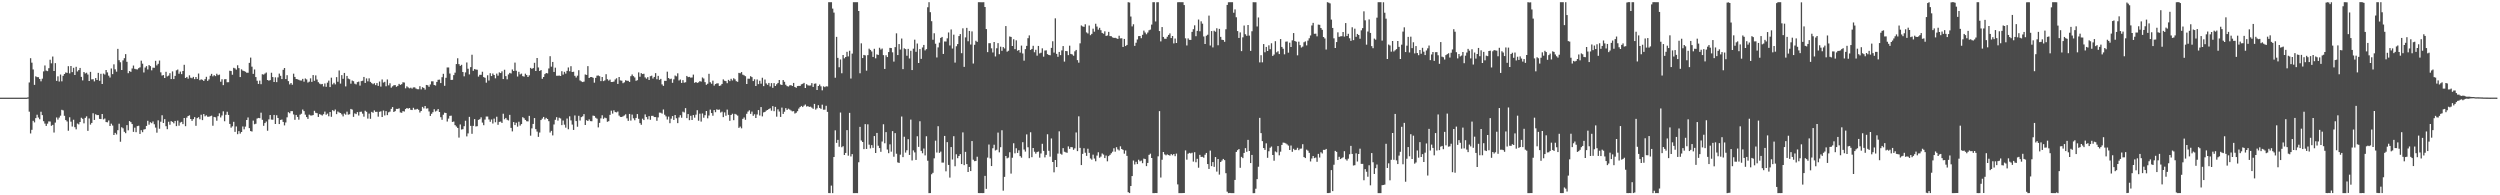 <?xml version="1.0" encoding="UTF-8"?>
<svg xmlns="http://www.w3.org/2000/svg" width="1920" height="150">
  <path d="M0 75.000h1v1.000H0zM1 75.000h1v1.000H1zM2 75.000h1v1.000H2zM3 75.000h1v1.000H3zM4 75.000h1v1.000H4zM5 75.000h1v1.000H5zM6 75.000h1v1.000H6zM7 75.000h1v1.000H7zM8 75.000h1v1.000H8zM9 75.000h1v1.000H9zM10 75.000h1v1.000H10zM11 75.000h1v1.000H11zM12 75.000h1v1.000H12zM13 75.000h1v1.000H13zM14 75.000h1v1.000H14zM15 75.000h1v1.000H15zM16 75.000h1v1.000H16zM17 75.000h1v1.000H17zM18 75.000h1v1.000H18zM19 75.000h1v1.000H19zM20 75.000h1v1.000H20zM21 74.771h1v1.000H21zM22 63.327h1v22.428H22zM23 44.698h1v57.795H23zM24 48.154h1v51.510H24zM25 53.329h1v39.427H25zM26 65.154h1v28.855H26zM27 58.610h1v32.092H27zM28 59.221h1v28.912H28zM29 59.285h1v30.988H29zM30 60.688h1v30.899H30zM31 62.476h1v23.332H31zM32 60.406h1v28.033H32zM33 54.842h1v38.219H33zM34 50.299h1v44.630H34zM35 54.199h1v42.540H35zM36 54.630h1v40.322H36zM37 52.354h1v40.903H37zM38 45.879h1v47.440H38zM39 48.640h1v47.960H39zM40 43.435h1v52.453H40zM41 54.540h1v47.241H41zM42 48.500h1v45.676H42zM43 62.091h1v28.120H43zM44 58.612h1v33.229H44zM45 62.604h1v27.738H45zM46 57.216h1v31.597H46zM47 62.471h1v21.865H47zM48 58.209h1v26.569H48zM49 56.852h1v32.076H49zM50 55.632h1v36.596H50zM51 55.952h1v37.324H51zM52 50.848h1v49.555H52zM53 56.383h1v33.669H53zM54 50.679h1v42.755H54zM55 55.376h1v41.814H55zM56 52.055h1v39.887H56zM57 57.605h1v40.070H57zM58 51.313h1v48.022H58zM59 54.881h1v39.970H59zM60 53.796h1v41.748H60zM61 52.176h1v41.531H61zM62 59.015h1v31.389H62zM63 61.741h1v29.503H63zM64 55.284h1v39.457H64zM65 56.422h1v34.103H65zM66 55.879h1v33.474H66zM67 57.232h1v43.282H67zM68 62.226h1v28.732H68zM69 55.204h1v40.480H69zM70 61.002h1v33.435H70zM71 60.828h1v26.173H71zM72 62.494h1v29.601H72zM73 59.930h1v27.848H73zM74 61.427h1v26.978H74zM75 55.957h1v32.437H75zM76 62.068h1v29.233H76zM77 56.703h1v34.724H77zM78 64.497h1v23.051H78zM79 56.509h1v35.184H79zM80 57.239h1v33.813H80zM81 53.739h1v40.002H81zM82 55.611h1v38.322H82zM83 58.134h1v34.371H83zM84 59.537h1v37.214H84zM85 52.583h1v42.398H85zM86 56.918h1v39.516H86zM87 49.397h1v54.277H87zM88 53.265h1v48.775H88zM89 55.051h1v48.212H89zM90 37.523h1v62.489H90zM91 46.255h1v48.761H91zM92 47.804h1v61.043H92zM93 53.773h1v43.984H93zM94 46.404h1v52.176H94zM95 44.696h1v56.548H95zM96 41.572h1v60.745H96zM97 47.443h1v48.685H97zM98 56.239h1v43.874H98zM99 54.579h1v38.393H99zM100 55.170h1v38.610H100zM101 52.588h1v42.684H101zM102 50.345h1v50.931H102zM103 52.821h1v45.218H103zM104 53.197h1v48.340H104zM105 53.339h1v43.524H105zM106 52.368h1v44.211H106zM107 51.720h1v51.125H107zM108 46.573h1v53.423H108zM109 48.912h1v52.597H109zM110 55.634h1v43.854H110zM111 51.869h1v47.308H111zM112 50.768h1v45.941H112zM113 53.371h1v39.393H113zM114 49.981h1v45.781H114zM115 50.803h1v43.103H115zM116 54.023h1v40.572H116zM117 51.979h1v41.299H117zM118 52.071h1v43.385H118zM119 46.680h1v51.308H119zM120 50.212h1v51.682H120zM121 49.013h1v43.394H121zM122 46.497h1v52.366H122zM123 55.570h1v37.903H123zM124 57.987h1v30.533H124zM125 57.664h1v36.784H125zM126 59.892h1v31.618H126zM127 55.151h1v41.769H127zM128 58.690h1v40.524H128zM129 58.044h1v35.458H129zM130 56.223h1v39.553H130zM131 60.715h1v32.298H131zM132 54.829h1v38.791H132zM133 60.704h1v33.996H133zM134 58.262h1v34.605H134zM135 53.998h1v42.854H135zM136 53.421h1v39.182H136zM137 56.648h1v39.878H137zM138 54.991h1v39.091H138zM139 56.953h1v36.651H139zM140 54.508h1v40.814H140zM141 49.780h1v40.849H141zM142 59.894h1v37.049H142zM143 59.072h1v31.284H143zM144 60.420h1v28.665H144zM145 57.870h1v30.700H145zM146 59.624h1v31.773H146zM147 60.104h1v32.746H147zM148 59.040h1v32.462H148zM149 60.782h1v29.160H149zM150 59.125h1v37.486H150zM151 60.619h1v30.103H151zM152 56.454h1v33.563H152zM153 61.569h1v30.027H153zM154 60.903h1v27.205H154zM155 61.279h1v30.993H155zM156 62.132h1v25.481H156zM157 60.791h1v28.576H157zM158 58.999h1v29.590H158zM159 62.121h1v27.555H159zM160 60.979h1v28.667H160zM161 58.157h1v31.071H161zM162 56.731h1v32.098H162zM163 58.614h1v37.962H163zM164 57.697h1v32.110H164zM165 58.466h1v31.666H165zM166 56.625h1v36.076H166zM167 57.777h1v31.480H167zM168 57.291h1v29.755H168zM169 62.778h1v27.450H169zM170 60.867h1v27.789H170zM171 65.364h1v20.158H171zM172 60.889h1v32.243H172zM173 60.775h1v27.397H173zM174 63.171h1v22.623H174zM175 63.126h1v25.138H175zM176 54.325h1v40.839H176zM177 54.584h1v43.481H177zM178 57.392h1v39.622H178zM179 52.048h1v41.496H179zM180 52.533h1v48.722H180zM181 53.503h1v43.648H181zM182 50.137h1v52.917H182zM183 52.322h1v48.386H183zM184 59.207h1v43.412H184zM185 53.270h1v48.116H185zM186 54.231h1v42.899H186zM187 54.563h1v44.765H187zM188 55.083h1v42.171H188zM189 55.863h1v36.292H189zM190 55.838h1v34.355H190zM191 48.287h1v50.098H191zM192 44.213h1v56.431H192zM193 51.224h1v49.773H193zM194 56.715h1v35.923H194zM195 53.348h1v42.071H195zM196 59.200h1v35.818H196zM197 62.029h1v29.027H197zM198 64.478h1v26.111H198zM199 61.880h1v28.873H199zM200 64.680h1v21.844H200zM201 57.014h1v35.003H201zM202 57.317h1v39.285H202zM203 56.447h1v38.045H203zM204 55.692h1v37.651H204zM205 61.432h1v38.951H205zM206 61.933h1v29.768H206zM207 61.558h1v26.788H207zM208 55.840h1v36.026H208zM209 59.173h1v32.764H209zM210 62.972h1v25.296H210zM211 59.383h1v35.841H211zM212 63.075h1v25.424H212zM213 59.420h1v31.206H213zM214 56.502h1v38.795H214zM215 58.209h1v33.875H215zM216 60.748h1v31.068H216zM217 53.593h1v40.063H217zM218 52.199h1v44.131H218zM219 60.704h1v33.341H219zM220 57.735h1v32.375H220zM221 62.306h1v23.866H221zM222 64.803h1v22.206H222zM223 63.741h1v21.632H223zM224 65.080h1v20.263H224zM225 56.580h1v31.322H225zM226 59.065h1v32.957H226zM227 60.647h1v27.601H227zM228 60.896h1v28.905H228zM229 61.276h1v30.604H229zM230 61.807h1v26.264H230zM231 61.853h1v25.500H231zM232 60.564h1v23.579H232zM233 62.732h1v22.627H233zM234 60.269h1v27.816H234zM235 60.999h1v28.892H235zM236 63.387h1v27.924H236zM237 62.741h1v25.303H237zM238 60.173h1v28.487H238zM239 62.851h1v25.887H239zM240 57.628h1v30.748H240zM241 62.036h1v23.055H241zM242 57.889h1v28.720H242zM243 61.098h1v25.848H243zM244 63.105h1v26.688H244zM245 64.222h1v23.449H245zM246 64.785h1v23.323H246zM247 64.455h1v24.298H247zM248 66.387h1v21.339H248zM249 64.091h1v21.634H249zM250 66.650h1v21.449H250zM251 63.496h1v23.772H251zM252 61.887h1v27.399H252zM253 66.845h1v19.155H253zM254 59.653h1v30.038H254zM255 64.815h1v19.787H255zM256 63.609h1v21.774H256zM257 64.828h1v19.288H257zM258 59.248h1v28.404H258zM259 62.755h1v22.879H259zM260 54.126h1v32.261H260zM261 64.185h1v22.611H261zM262 57.708h1v30.157H262zM263 60.516h1v28.873H263zM264 56.037h1v31.224H264zM265 66.344h1v21.696H265zM266 58.317h1v27.457H266zM267 60.390h1v27.676H267zM268 60.860h1v26.907H268zM269 64.268h1v19.377H269zM270 61.830h1v22.366H270zM271 62.377h1v27.379H271zM272 64.254h1v22.815H272zM273 64.817h1v22.861H273zM274 63.087h1v23.039H274zM275 62.670h1v26.086H275zM276 65.735h1v20.160H276zM277 62.322h1v23.440H277zM278 62.029h1v25.266H278zM279 59.079h1v30.535H279zM280 63.698h1v21.348H280zM281 60.217h1v25.671H281zM282 62.473h1v28.603H282zM283 60.180h1v27.058H283zM284 62.851h1v28.397H284zM285 63.821h1v22.112H285zM286 64.657h1v21.938H286zM287 63.879h1v20.929H287zM288 65.359h1v20.538H288zM289 63.771h1v22.085H289zM290 65.968h1v23.643H290zM291 62.595h1v23.250H291zM292 66.488h1v19.016H292zM293 61.047h1v28.784H293zM294 63.412h1v21.494H294zM295 62.837h1v25.818H295zM296 66.252h1v19.098H296zM297 61.024h1v27.374H297zM298 65.536h1v20.723H298zM299 63.954h1v21.769H299zM300 67.326h1v16.299H300zM301 66.289h1v15.932H301zM302 65.472h1v20.526H302zM303 65.314h1v20.036H303zM304 66.687h1v16.914H304zM305 65.923h1v17.734H305zM306 64.405h1v18.816H306zM307 65.163h1v21.208H307zM308 64.664h1v21.991H308zM309 63.201h1v22.172H309zM310 63.366h1v22.302H310zM311 67.857h1v15.907H311zM312 66.291h1v16.644H312zM313 67.120h1v16.340H313zM314 67.852h1v15.106H314zM315 67.312h1v17.008H315zM316 68.037h1v16.505H316zM317 67.110h1v15.704H317zM318 67.049h1v17.139H318zM319 67.969h1v16.086H319zM320 68.504h1v15.083H320zM321 68.539h1v15.811H321zM322 66.209h1v20.222H322zM323 68.651h1v16.605H323zM324 66.969h1v15.086H324zM325 67.520h1v15.729H325zM326 68.802h1v12.605H326zM327 65.231h1v18.182H327zM328 65.508h1v17.672H328zM329 66.666h1v18.938H329zM330 64.849h1v24.209H330zM331 62.476h1v24.928H331zM332 62.446h1v23.717H332zM333 65.282h1v18.656H333zM334 65.687h1v19.963H334zM335 62.936h1v22.080H335zM336 61.272h1v22.511H336zM337 61.127h1v24.889H337zM338 63.792h1v26.202H338zM339 59.274h1v32.739H339zM340 56.664h1v31.441H340zM341 65.893h1v20.641H341zM342 59.775h1v27.013H342zM343 51.817h1v41.512H343zM344 51.817h1v39.244H344zM345 56.470h1v32.524H345zM346 61.370h1v27.443H346zM347 61.274h1v32.368H347zM348 57.694h1v35.641H348zM349 55.829h1v40.253H349zM350 49.228h1v47.960H350zM351 44.746h1v53.499H351zM352 49.278h1v56.380H352zM353 50.603h1v44.998H353zM354 49.789h1v49.683H354zM355 55.318h1v43.916H355zM356 58.624h1v38.310H356zM357 55.591h1v37.115H357zM358 47.962h1v56.790H358zM359 52.778h1v49.658H359zM360 57.120h1v32.636H360zM361 51.553h1v45.117H361zM362 42.046h1v60.729H362zM363 54.394h1v42.261H363zM364 53.020h1v38.496H364zM365 53.419h1v43.698H365zM366 53.549h1v43.366H366zM367 58.825h1v33.257H367zM368 57.431h1v34.117H368zM369 57.442h1v32.645H369zM370 55.080h1v39.068H370zM371 59.207h1v36.971H371zM372 59.740h1v32.126H372zM373 63.483h1v26.008H373zM374 57.790h1v31.721H374zM375 61.862h1v29.897H375zM376 56.236h1v37.315H376zM377 58.406h1v33.364H377zM378 56.472h1v38.402H378zM379 57.607h1v33.456H379zM380 60.166h1v33.758H380zM381 56.548h1v33.089H381zM382 58.092h1v37.775H382zM383 55.627h1v37.955H383zM384 56.129h1v37.264H384zM385 54.758h1v39.651H385zM386 60.706h1v26.635H386zM387 53.570h1v38.020H387zM388 58.445h1v32.149H388zM389 60.938h1v31.025H389zM390 57.166h1v35.369H390zM391 55.943h1v32.298H391zM392 56.440h1v41.753H392zM393 53.336h1v47.580H393zM394 54.515h1v39.235H394zM395 48.072h1v47.978H395zM396 54.337h1v39.928H396zM397 58.786h1v38.470H397zM398 55.165h1v38.340H398zM399 57.145h1v39.326H399zM400 56.532h1v38.752H400zM401 58.472h1v31.512H401zM402 58.843h1v31.975H402zM403 56.589h1v35.529H403zM404 57.635h1v35.493H404zM405 59.113h1v34.126H405zM406 57.852h1v31.146H406zM407 52.110h1v52.084H407zM408 52.885h1v45.708H408zM409 52.251h1v42.943H409zM410 48.235h1v42.419H410zM411 54.506h1v44.659H411zM412 44.563h1v56.490H412zM413 51.812h1v53.288H413zM414 54.545h1v47.257H414zM415 53.794h1v38.406H415zM416 60.523h1v30.567H416zM417 59.111h1v30.691H417zM418 56.937h1v34.818H418zM419 56.058h1v34.454H419zM420 56.394h1v35.007H420zM421 52.572h1v40.494H421zM422 43.142h1v58.662H422zM423 51.221h1v49.278H423zM424 47.573h1v56.406H424zM425 55.252h1v40.334H425zM426 51.993h1v40.034H426zM427 58.173h1v31.812H427zM428 58.184h1v34.433H428zM429 57.996h1v32.437H429zM430 58.353h1v32.618H430zM431 54.668h1v41.432H431zM432 57.310h1v35.268H432zM433 55.128h1v40.599H433zM434 56.502h1v41.549H434zM435 54.446h1v36.562H435zM436 51.807h1v47.482H436zM437 54.744h1v34.586H437zM438 50.830h1v41.627H438zM439 55.289h1v40.393H439zM440 55.080h1v44.696H440zM441 58.205h1v30.453H441zM442 59.532h1v33.428H442zM443 58.111h1v39.228H443zM444 53.934h1v35.021H444zM445 61.780h1v30.769H445zM446 62.519h1v27.464H446zM447 63.039h1v26.317H447zM448 62.693h1v24.950H448zM449 57.166h1v38.818H449zM450 57.557h1v34.753H450zM451 50.800h1v42.128H451zM452 59.885h1v31.808H452zM453 59.173h1v33.847H453zM454 59.134h1v33.989H454zM455 59.743h1v29.054H455zM456 63.487h1v25.534H456zM457 59.825h1v30.613H457zM458 58.097h1v33.041H458zM459 57.960h1v39.885H459zM460 58.525h1v35.861H460zM461 62.313h1v28.640H461zM462 59.116h1v29.409H462zM463 62.315h1v28.922H463zM464 61.734h1v28.601H464zM465 56.992h1v33.783H465zM466 60.814h1v32.739H466zM467 61.903h1v31.203H467zM468 61.141h1v27.088H468zM469 62.965h1v22.034H469zM470 62.904h1v24.328H470zM471 62.592h1v22.135H471zM472 61.052h1v25.021H472zM473 60.104h1v26.241H473zM474 64.460h1v21.178H474zM475 59.136h1v29.670H475zM476 61.727h1v28.070H476zM477 61.949h1v27.928H477zM478 63.922h1v25.420H478zM479 63.245h1v25.456H479zM480 61.665h1v26.145H480zM481 61.988h1v28.912H481zM482 62.036h1v30.812H482zM483 62.913h1v24.586H483zM484 58.521h1v34.090H484zM485 57.175h1v30.842H485zM486 58.454h1v32.439H486zM487 59.518h1v32.861H487zM488 62.032h1v28.562H488zM489 61.574h1v26.012H489zM490 55.618h1v35.625H490zM491 58.923h1v35.664H491zM492 56.179h1v39.686H492zM493 56.877h1v34.257H493zM494 56.637h1v35.582H494zM495 59.425h1v28.459H495zM496 60.427h1v29.482H496zM497 59.219h1v32.437H497zM498 61.446h1v27.738H498zM499 58.502h1v33.511H499zM500 58.097h1v30.888H500zM501 60.313h1v28.645H501zM502 59.072h1v30.853H502zM503 56.181h1v33.730H503zM504 60.892h1v31.897H504zM505 58.244h1v31.908H505zM506 61.331h1v25.136H506zM507 60.555h1v26.017H507zM508 64.822h1v22.449H508zM509 65.929h1v18.141H509zM510 62.041h1v26.063H510zM511 62.121h1v27.283H511zM512 55.053h1v36.736H512zM513 59.919h1v29.636H513zM514 60.818h1v33.804H514zM515 60.416h1v30.741H515zM516 63.567h1v25.575H516zM517 60.915h1v31.213H517zM518 58.003h1v30.309H518zM519 58.628h1v32.217H519zM520 56.316h1v38.258H520zM521 61.803h1v28.393H521zM522 61.063h1v27.406H522zM523 63.707h1v26.708H523zM524 61.542h1v24.197H524zM525 63.501h1v22.895H525zM526 63.167h1v19.858H526zM527 58.317h1v32.421H527zM528 59.248h1v28.333H528zM529 59.031h1v33.302H529zM530 59.651h1v29.297H530zM531 59.468h1v32.710H531zM532 57.310h1v31.050H532zM533 63.570h1v26.797H533zM534 62.959h1v25.113H534zM535 63.686h1v20.954H535zM536 63.219h1v29.530H536zM537 62.295h1v24.996H537zM538 62.666h1v30.700H538zM539 59.493h1v27.637H539zM540 60.313h1v30.130H540zM541 63.094h1v25.385H541zM542 65.103h1v20.151H542zM543 64.314h1v26.557H543zM544 56.676h1v32.055H544zM545 63.178h1v20.977H545zM546 64.332h1v22.504H546zM547 61.970h1v26.923H547zM548 65.737h1v18.777H548zM549 64.584h1v21.604H549zM550 64.066h1v19.894H550zM551 64.021h1v20.343H551zM552 66.000h1v18.111H552zM553 65.636h1v20.801H553zM554 64.465h1v21.281H554zM555 60.970h1v28.976H555zM556 62.009h1v24.316H556zM557 62.304h1v26.589H557zM558 63.906h1v20.284H558zM559 61.352h1v26.878H559zM560 62.327h1v30.437H560zM561 60.532h1v27.789H561zM562 61.789h1v25.584H562zM563 60.093h1v32.243H563zM564 60.919h1v26.527H564zM565 62.382h1v25.635H565zM566 62.814h1v25.980H566zM567 55.964h1v42.245H567zM568 56.257h1v40.990H568zM569 55.337h1v43.238H569zM570 57.353h1v33.916H570zM571 57.848h1v32.362H571zM572 58.504h1v33.495H572zM573 64.499h1v22.895H573zM574 60.423h1v25.296H574zM575 60.484h1v24.271H575zM576 58.543h1v28.901H576zM577 59.260h1v26.459H577zM578 62.240h1v26.699H578zM579 60.853h1v26.910H579zM580 66.026h1v24.575H580zM581 61.040h1v26.880H581zM582 64.595h1v19.936H582zM583 61.993h1v26.759H583zM584 64.240h1v17.986H584zM585 59.713h1v29.691H585zM586 66.129h1v20.190H586zM587 61.077h1v24.882H587zM588 64.069h1v20.883H588zM589 65.119h1v19.352H589zM590 63.680h1v20.045H590zM591 66.341h1v16.791H591zM592 63.831h1v21.158H592zM593 67.419h1v14.081H593zM594 63.849h1v21.533H594zM595 66.058h1v16.024H595zM596 64.732h1v24.884H596zM597 63.693h1v20.293H597zM598 61.439h1v24.225H598zM599 64.856h1v24.948H599zM600 65.266h1v17.361H600zM601 61.505h1v25.971H601zM602 62.807h1v23.003H602zM603 65.071h1v17.988H603zM604 66.174h1v18.240H604zM605 66.479h1v17.001H605zM606 65.584h1v18.549H606zM607 65.398h1v19.427H607zM608 66.023h1v19.530H608zM609 63.716h1v21.638H609zM610 66.806h1v20.380H610zM611 67.454h1v19.137H611zM612 66.076h1v19.315H612zM613 65.939h1v17.484H613zM614 66.007h1v16.223H614zM615 64.746h1v16.628H615zM616 64.348h1v17.873H616zM617 63.643h1v17.525H617zM618 67.580h1v12.719H618zM619 64.659h1v17.155H619zM620 65.517h1v15.981H620zM621 65.751h1v16.397H621zM622 65.634h1v16.308H622zM623 63.842h1v18.860H623zM624 66.758h1v16.793H624zM625 64.316h1v15.479H625zM626 64.082h1v20.075H626zM627 69.129h1v14.067H627zM628 66.055h1v14.754H628zM629 64.945h1v17.951H629zM630 66.293h1v17.315H630zM631 69.353h1v11.030H631zM632 66.300h1v17.972H632zM633 66.943h1v17.274H633zM634 66.252h1v15.003H634zM635 66.419h1v19.487H635zM636 1.675h1v146.619H636zM637 1.687h1v146.629H637zM638 1.703h1v140.836H638zM639 6.606h1v141.703H639zM640 9.700h1v110.866H640zM641 59.702h1v40.402H641zM642 28.301h1v81.434H642zM643 44.435h1v62.961H643zM644 51.656h1v61.013H644zM645 45.692h1v40.707H645zM646 56.277h1v56.829H646zM647 42.222h1v70.079H647zM648 44.774h1v74.263H648zM649 43.783h1v73.679H649zM650 39.784h1v60.157H650zM651 43.304h1v76.254H651zM652 38.951h1v47.726H652zM653 60.324h1v59.821H653zM654 41.155h1v77.206H654zM655 1.673h1v146.649H655zM656 1.675h1v146.651H656zM657 1.710h1v146.581H657zM658 1.712h1v146.608H658zM659 8.443h1v116.187H659zM660 56.250h1v41.206H660zM661 33.259h1v74.689H661zM662 44.584h1v64.467H662zM663 42.204h1v72.340H663zM664 42.547h1v52.794H664zM665 54.275h1v60.109H665zM666 42.350h1v53.142H666zM667 37.354h1v73.732H667zM668 38.374h1v75.579H668zM669 39.512h1v71.933H669zM670 43.739h1v69.820H670zM671 37.477h1v67.037H671zM672 44.774h1v72.739H672zM673 41.792h1v60.294H673zM674 42.199h1v69.704H674zM675 36.635h1v77.060H675zM676 38.049h1v78.555H676zM677 37.292h1v71.379H677zM678 42.359h1v53.062H678zM679 52.947h1v57.063H679zM680 42.467h1v58.994H680zM681 43.838h1v70.997H681zM682 40.009h1v77.630H682zM683 36.740h1v74.096H683zM684 36.939h1v79.550H684zM685 40.169h1v60.535H685zM686 47.303h1v73.064H686zM687 36.198h1v66.071H687zM688 25.587h1v92.480H688zM689 42.288h1v82.411H689zM690 33.849h1v91.287H690zM691 38.020h1v80.754H691zM692 29.569h1v59.942H692zM693 53.085h1v67.589H693zM694 37.097h1v67.914H694zM695 37.713h1v79.470H695zM696 42.787h1v72.638H696zM697 37.530h1v69.356H697zM698 44.897h1v74.087H698zM699 39.004h1v52.863H699zM700 53.794h1v69.429H700zM701 37.370h1v78.133H701zM702 30.453h1v86.602H702zM703 39.803h1v83.013H703zM704 33.424h1v71.233H704zM705 48.376h1v64.442H705zM706 37.701h1v55.424H706zM707 45.209h1v70.647H707zM708 36.454h1v81.260H708zM709 34.488h1v79.605H709zM710 38.708h1v80.637H710zM711 37.736h1v66.891H711zM712 5.560h1v117.899H712zM713 1.705h1v146.633H713zM714 9.373h1v138.904H714zM715 16.299h1v117.554H715zM716 30.494h1v102.228H716zM717 25.552h1v96.055H717zM718 33.602h1v74.423H718zM719 44.138h1v73.032H719zM720 36.404h1v60.542H720zM721 32.774h1v84.627H721zM722 29.148h1v87.277H722zM723 28.368h1v96.497H723zM724 41.398h1v83.503H724zM725 31.863h1v72.546H725zM726 31.908h1v99.653H726zM727 29.423h1v79.720H727zM728 24.957h1v101.708H728zM729 34.937h1v101.450H729zM730 22.648h1v90.287H730zM731 37.289h1v85.238H731zM732 26.633h1v77.987H732zM733 48.061h1v79.628H733zM734 35.536h1v82.944H734zM735 33.852h1v87.653H735zM736 27.697h1v92.134H736zM737 26.168h1v92.210H737zM738 40.876h1v85.135H738zM739 21.739h1v79.944H739zM740 51.361h1v75.476H740zM741 28.736h1v87.879H741zM742 21.382h1v104.647H742zM743 31.712h1v100.372H743zM744 23.756h1v104.434H744zM745 34.218h1v97.163H745zM746 24.122h1v84.222H746zM747 48.811h1v73.846H747zM748 34.431h1v89.381H748zM749 31.281h1v92.322H749zM750 32.151h1v88.225H750zM751 1.671h1v146.606H751zM752 1.673h1v146.658H752zM753 1.740h1v146.542H753zM754 1.723h1v146.583H754zM755 1.714h1v146.576H755zM756 5.392h1v129.664H756zM757 22.316h1v122.726H757zM758 40.063h1v80.999H758zM759 33.192h1v77.790H759zM760 33.170h1v88.474H760zM761 37.127h1v90.408H761zM762 40.283h1v73.576H762zM763 32.247h1v78.928H763zM764 43.389h1v72.162H764zM765 37.079h1v77.927H765zM766 33.124h1v68.699H766zM767 41.620h1v75.389H767zM768 35.857h1v77.179H768zM769 38.990h1v61.059H769zM770 36.140h1v110.310H770zM771 37.207h1v98.611H771zM772 20.016h1v99.811H772zM773 39.668h1v81.933H773zM774 38.976h1v82.061H774zM775 28.029h1v88.914H775zM776 28.386h1v104.919H776zM777 35.328h1v85.794H777zM778 30.176h1v79.871H778zM779 37.743h1v80.017H779zM780 30.995h1v82.885H780zM781 38.969h1v78.463H781zM782 38.388h1v77.076H782zM783 40.405h1v79.493H783zM784 35.001h1v86.073H784zM785 41.041h1v68.147H785zM786 46.582h1v68.271H786zM787 37.740h1v78.671H787zM788 35.241h1v67.953H788zM789 29.347h1v83.741H789zM790 27.189h1v94.283H790zM791 38.345h1v63.213H791zM792 37.587h1v83.148H792zM793 35.175h1v78.493H793zM794 40.146h1v76.408H794zM795 38.255h1v79.784H795zM796 42.755h1v74.027H796zM797 35.257h1v81.113H797zM798 40.993h1v80.081H798zM799 40.512h1v77.337H799zM800 37.143h1v73.297H800zM801 43.536h1v72.347H801zM802 38.821h1v82.045H802zM803 38.644h1v80.296H803zM804 41.597h1v61.503H804zM805 42.224h1v73.608H805zM806 42.462h1v77.834H806zM807 36.779h1v69.573H807zM808 31.700h1v92.722H808zM809 40.400h1v91.946H809zM810 14.083h1v108.813H810zM811 41.386h1v86.909H811zM812 43.634h1v74.352H812zM813 39.864h1v60.988H813zM814 42.341h1v75.744H814zM815 38.690h1v80.104H815zM816 35.403h1v78.369H816zM817 47.319h1v69.230H817zM818 39.180h1v77.831H818zM819 39.326h1v78.014H819zM820 42.352h1v70.081H820zM821 35.078h1v79.271H821zM822 41.396h1v71.532H822zM823 41.853h1v71.251H823zM824 42.828h1v72.194H824zM825 39.413h1v74.531H825zM826 38.331h1v63.382H826zM827 46.177h1v69.878H827zM828 48.134h1v41.219H828zM829 33.286h1v80.267H829zM830 19.547h1v107.238H830zM831 20.272h1v97.909H831zM832 20.641h1v93.228H832zM833 18.652h1v98.643H833zM834 24.889h1v94.801H834zM835 25.678h1v88.531H835zM836 19.613h1v97.769H836zM837 27.008h1v94.693H837zM838 25.985h1v96.625H838zM839 22.014h1v96.755H839zM840 24.339h1v97.426H840zM841 18.230h1v105.631H841zM842 20.400h1v99.090H842zM843 22.760h1v94.196H843zM844 21.368h1v99.776H844zM845 23.170h1v97.121H845zM846 25.269h1v92.587H846zM847 25.932h1v92.814H847zM848 24.081h1v97.293H848zM849 27.583h1v91.871H849zM850 27.230h1v96.696H850zM851 24.467h1v95.432H851zM852 27.720h1v91.230H852zM853 27.855h1v89.877H853zM854 28.699h1v87.772H854zM855 29.118h1v84.766H855zM856 29.038h1v87.419H856zM857 29.455h1v83.615H857zM858 29.881h1v84.883H858zM859 27.445h1v88.122H859zM860 29.498h1v82.869H860zM861 29.382h1v85.025H861zM862 36.047h1v79.049H862zM863 29.926h1v88.115H863zM864 35.378h1v80.196H864zM865 34.495h1v85.224H865zM866 1.701h1v145.928H866zM867 1.920h1v146.352H867zM868 12.721h1v130.147H868zM869 20.256h1v114.967H869zM870 18.640h1v104.626H870zM871 35.236h1v91.097H871zM872 32.803h1v91.479H872zM873 30.297h1v95.721H873zM874 27.775h1v94.910H874zM875 27.667h1v96.247H875zM876 29.317h1v94.027H876zM877 26.727h1v98.621H877zM878 23.479h1v98.325H878zM879 24.962h1v97.179H879zM880 26.301h1v101.278H880zM881 24.992h1v100.120H881zM882 23.241h1v95.686H882zM883 22.726h1v95.295H883zM884 18.885h1v102.454H884zM885 1.687h1v146.645H885zM886 1.685h1v146.635H886zM887 16.505h1v131.735H887zM888 1.726h1v146.544H888zM889 1.703h1v118.343H889zM890 23.845h1v61.498H890zM891 31.794h1v104.565H891zM892 20.808h1v101.891H892zM893 28.358h1v88.376H893zM894 29.739h1v88.843H894zM895 29.803h1v89.486H895zM896 28.198h1v90.379H896zM897 26.814h1v92.287H897zM898 25.655h1v93.906H898zM899 29.237h1v89.083H899zM900 27.631h1v91.628H900zM901 33.344h1v84.949H901zM902 29.567h1v90.401H902zM903 33.016h1v84.927H903zM904 1.737h1v139.897H904zM905 1.653h1v146.681H905zM906 1.691h1v146.631H906zM907 1.703h1v146.606H907zM908 1.701h1v146.592H908zM909 3.889h1v144.353H909zM910 29.457h1v86.055H910zM911 34.914h1v87.726H911zM912 29.485h1v88.589H912zM913 30.643h1v86.760H913zM914 30.693h1v87.103H914zM915 24.479h1v92.823H915zM916 22.417h1v101.688H916zM917 19.480h1v97.435H917zM918 27.791h1v96.840H918zM919 23.685h1v98.261H919zM920 15.022h1v113.773H920zM921 23.987h1v94.975H921zM922 16.381h1v104.132H922zM923 18.173h1v102.246H923zM924 28.011h1v93.123H924zM925 33.769h1v85.059H925zM926 27.452h1v89.980H926zM927 26.656h1v99.326H927zM928 11.989h1v117.728H928zM929 34.969h1v80.679H929zM930 23.872h1v103.738H930zM931 36.420h1v88.065H931zM932 23.591h1v104.560H932zM933 24.362h1v96.243H933zM934 21.709h1v110.083H934zM935 34.747h1v87.435H935zM936 22.174h1v111.923H936zM937 28.292h1v96.107H937zM938 30.519h1v92.770H938zM939 30.730h1v91.317H939zM940 32.128h1v90.848H940zM941 22.483h1v110.557H941zM942 3.777h1v143.433H942zM943 1.730h1v146.601H943zM944 1.698h1v146.491H944zM945 1.701h1v146.606H945zM946 1.691h1v146.624H946zM947 9.782h1v138.538H947zM948 7.198h1v130.978H948zM949 13.266h1v103.425H949zM950 23.875h1v91.479H950zM951 29.153h1v85.350H951zM952 24.907h1v103.942H952zM953 39.288h1v81.171H953zM954 28.690h1v92.757H954zM955 19.606h1v97.840H955zM956 26.315h1v87.437H956zM957 27.500h1v89.101H957zM958 19.192h1v88.202H958zM959 27.322h1v88.651H959zM960 39.091h1v86.140H960zM961 23.996h1v95.009H961zM962 1.678h1v146.695H962zM963 1.733h1v146.578H963zM964 1.717h1v143.246H964zM965 20.329h1v117.256H965zM966 13.394h1v114.633H966zM967 47.923h1v42.577H967zM968 42.405h1v59.839H968zM969 47.889h1v60.503H969zM970 33.865h1v79.825H970zM971 40.137h1v74.945H971zM972 36.063h1v74.014H972zM973 39.166h1v82.029H973zM974 34.820h1v81.377H974zM975 37.809h1v75.661H975zM976 33.252h1v79.296H976zM977 42.968h1v76.096H977zM978 41.856h1v81.599H978zM979 31.641h1v84.659H979zM980 40.182h1v76.813H980zM981 39.363h1v72.816H981zM982 41.503h1v77.790H982zM983 30.020h1v86.481H983zM984 36.040h1v75.263H984zM985 37.450h1v72.057H985zM986 41.746h1v67.905H986zM987 32.016h1v78.127H987zM988 31.849h1v79.035H988zM989 40.469h1v71.340H989zM990 32.769h1v82.455H990zM991 36.106h1v75.671H991zM992 30.952h1v85.622H992zM993 25.404h1v88.875H993zM994 31.480h1v83.819H994zM995 32.032h1v82.956H995zM996 42.490h1v71.029H996zM997 32.005h1v83.361H997zM998 34.680h1v79.530H998zM999 36.532h1v77.536H999zM1000 35.786h1v74.947H1000zM1001 32.483h1v88.131H1001zM1002 31.783h1v89.637H1002zM1003 34.845h1v80.083H1003zM1004 31.192h1v84.499H1004zM1005 29.398h1v88.028H1005zM1006 27.248h1v96.741H1006zM1007 19.540h1v102.212H1007zM1008 17.567h1v102.219H1008zM1009 25.946h1v95.503H1009zM1010 25.882h1v95.112H1010zM1011 27.882h1v96.362H1011zM1012 18.917h1v99.271H1012zM1013 19.034h1v101.935H1013zM1014 21.517h1v95.441H1014zM1015 22.884h1v94.988H1015zM1016 28.432h1v86.641H1016zM1017 29.544h1v85.604H1017zM1018 38.029h1v76.328H1018zM1019 1.705h1v146.585H1019zM1020 2.048h1v146.242H1020zM1021 2.591h1v145.482H1021zM1022 15.031h1v115.606H1022zM1023 21.460h1v125.338H1023zM1024 29.430h1v97.080H1024zM1025 36.843h1v79.035H1025zM1026 32.327h1v84.302H1026zM1027 24.815h1v98.087H1027zM1028 28.306h1v92.100H1028zM1029 27.878h1v94.283H1029zM1030 27.811h1v93.704H1030zM1031 24.557h1v96.284H1031zM1032 28.116h1v88.030H1032zM1033 17.709h1v104.608H1033zM1034 27.660h1v95.679H1034zM1035 25.944h1v95.908H1035zM1036 29.400h1v89.069H1036zM1037 31.364h1v80.656H1037zM1038 20.943h1v97.291H1038zM1039 30.837h1v96.304H1039zM1040 22.021h1v104.876H1040zM1041 28.258h1v89.488H1041zM1042 26.047h1v97.996H1042zM1043 26.859h1v91.409H1043zM1044 29.739h1v84.441H1044zM1045 23.305h1v102.562H1045zM1046 21.600h1v104.253H1046zM1047 8.707h1v129.723H1047zM1048 15.633h1v114.278H1048zM1049 34.323h1v97.561H1049zM1050 24.227h1v111.516H1050zM1051 14.891h1v112.029H1051zM1052 25.282h1v117.062H1052zM1053 35.431h1v82.123H1053zM1054 36.996h1v87.618H1054zM1055 29.636h1v103.970H1055zM1056 30.460h1v98.694H1056zM1057 13.593h1v112.749H1057zM1058 1.678h1v146.651H1058zM1059 1.682h1v146.651H1059zM1060 1.671h1v146.645H1060zM1061 31.185h1v111.060H1061zM1062 1.719h1v140.357H1062zM1063 9.789h1v132.003H1063zM1064 14.346h1v96.105H1064zM1065 45.287h1v83.711H1065zM1066 34.186h1v91.241H1066zM1067 34.914h1v103.594H1067zM1068 39.663h1v83.050H1068zM1069 31.474h1v70.686H1069zM1070 39.505h1v83.226H1070zM1071 38.605h1v48.891H1071zM1072 37.724h1v85.439H1072zM1073 31.510h1v94.485H1073zM1074 35.999h1v83.492H1074zM1075 45.293h1v71.301H1075zM1076 34.314h1v63.078H1076zM1077 24.277h1v101.887H1077zM1078 20.979h1v73.405H1078zM1079 39.997h1v99.554H1079zM1080 35.074h1v86.858H1080zM1081 28.304h1v84.657H1081zM1082 40.290h1v79.736H1082zM1083 28.178h1v74.886H1083zM1084 36.955h1v85.146H1084zM1085 32.444h1v71.752H1085zM1086 40.997h1v84.707H1086zM1087 35.374h1v89.381H1087zM1088 40.766h1v74.769H1088zM1089 42.384h1v78.715H1089zM1090 38.420h1v70.761H1090zM1091 41.265h1v79.312H1091zM1092 36.708h1v81.670H1092zM1093 39.681h1v84.721H1093zM1094 42.272h1v74.982H1094zM1095 38.754h1v71.445H1095zM1096 37.113h1v97.721H1096zM1097 34.991h1v63.961H1097zM1098 46.163h1v69.470H1098zM1099 41.837h1v69.218H1099zM1100 39.942h1v73.661H1100zM1101 46.731h1v72.553H1101zM1102 40.096h1v62.098H1102zM1103 40.045h1v75.579H1103zM1104 42.462h1v45.472H1104zM1105 49.013h1v66.277H1105zM1106 32.316h1v80.319H1106zM1107 43.545h1v68.541H1107zM1108 43.966h1v70.612H1108zM1109 45.701h1v55.595H1109zM1110 42.348h1v69.244H1110zM1111 41.576h1v45.692H1111zM1112 40.924h1v71.702H1112zM1113 44.206h1v68.159H1113zM1114 40.494h1v69.901H1114zM1115 37.997h1v94.272H1115zM1116 22.410h1v76.685H1116zM1117 24.390h1v108.291H1117zM1118 40.082h1v57.138H1118zM1119 44.852h1v66.422H1119zM1120 41.460h1v66.165H1120zM1121 43.316h1v66.362H1121zM1122 42.648h1v71.516H1122zM1123 39.915h1v58.104H1123zM1124 48.521h1v65.453H1124zM1125 42.737h1v64.925H1125zM1126 40.366h1v74.515H1126zM1127 37.530h1v79.305H1127zM1128 38.933h1v72.125H1128zM1129 44.829h1v67.607H1129zM1130 37.848h1v55.520H1130zM1131 49.569h1v63.922H1131zM1132 40.338h1v64.602H1132zM1133 45.003h1v72.475H1133zM1134 41.464h1v86.803H1134zM1135 36.823h1v73.592H1135zM1136 43.179h1v76.041H1136zM1137 38.663h1v60.404H1137zM1138 48.372h1v70.882H1138zM1139 39.846h1v70.111H1139zM1140 46.342h1v69.230H1140zM1141 42.767h1v73.265H1141zM1142 43.108h1v60.560H1142zM1143 39.187h1v76.234H1143zM1144 38.937h1v51.778H1144zM1145 51.796h1v69.383H1145zM1146 39.370h1v77.357H1146zM1147 38.448h1v79.447H1147zM1148 38.690h1v78.255H1148zM1149 38.898h1v62.251H1149zM1150 43.201h1v74.899H1150zM1151 36.729h1v46.262H1151zM1152 56.033h1v58.987H1152zM1153 39.363h1v75.591H1153zM1154 40.340h1v74.975H1154zM1155 43.041h1v73.526H1155zM1156 36.445h1v64.510H1156zM1157 48.216h1v64.346H1157zM1158 36.571h1v45.962H1158zM1159 51.478h1v60.439H1159zM1160 41.471h1v70.564H1160zM1161 40.498h1v70.239H1161zM1162 44.371h1v66.975H1162zM1163 40.368h1v62.096H1163zM1164 46.422h1v67.747H1164zM1165 43.549h1v45.309H1165zM1166 46.012h1v67.527H1166zM1167 43.307h1v69.605H1167zM1168 44.957h1v62.439H1168zM1169 47.296h1v65.703H1169zM1170 45.383h1v53.513H1170zM1171 48.301h1v66.639H1171zM1172 42.263h1v73.473H1172zM1173 1.687h1v146.626H1173zM1174 1.902h1v146.416H1174zM1175 1.783h1v146.512H1175zM1176 7.285h1v140.993H1176zM1177 14.285h1v106.851H1177zM1178 44.845h1v45.522H1178zM1179 54.808h1v43.771H1179zM1180 43.991h1v68.381H1180zM1181 44.760h1v56.497H1181zM1182 48.843h1v66.472H1182zM1183 44.341h1v79.163H1183zM1184 40.166h1v60.461H1184zM1185 42.757h1v78.774H1185zM1186 39.038h1v79.296H1186zM1187 39.981h1v63.943H1187zM1188 45.921h1v71.157H1188zM1189 42.364h1v74.593H1189zM1190 41.160h1v74.771H1190zM1191 45.685h1v63.899H1191zM1192 39.434h1v75.780H1192zM1193 39.860h1v76.064H1193zM1194 41.830h1v67.790H1194zM1195 43.227h1v69.884H1195zM1196 44.238h1v72.542H1196zM1197 42.020h1v60.759H1197zM1198 1.691h1v146.583H1198zM1199 1.680h1v146.667H1199zM1200 1.666h1v146.631H1200zM1201 19.318h1v124.654H1201zM1202 1.712h1v143.200H1202zM1203 11.554h1v135.519H1203zM1204 31.611h1v103.244H1204zM1205 31.927h1v90.456H1205zM1206 44.339h1v58.367H1206zM1207 48.777h1v64.208H1207zM1208 46.763h1v63.272H1208zM1209 47.260h1v61.439H1209zM1210 46.758h1v64.389H1210zM1211 45.314h1v71.372H1211zM1212 41.805h1v74.277H1212zM1213 46.330h1v68.710H1213zM1214 41.029h1v72.025H1214zM1215 41.693h1v70.395H1215zM1216 43.723h1v64.439H1216zM1217 43.936h1v77.385H1217zM1218 36.079h1v79.200H1218zM1219 39.603h1v60.754H1219zM1220 47.683h1v64.627H1220zM1221 39.505h1v80.317H1221zM1222 34.170h1v68.612H1222zM1223 38.507h1v81.148H1223zM1224 34.975h1v79.651H1224zM1225 37.704h1v58.626H1225zM1226 34.005h1v79.818H1226zM1227 42.844h1v76.913H1227zM1228 33.236h1v82.549H1228zM1229 37.463h1v82.400H1229zM1230 35.275h1v79.694H1230zM1231 31.075h1v84.695H1231zM1232 33.339h1v86.822H1232zM1233 37.200h1v86.478H1233zM1234 33.753h1v93.089H1234zM1235 40.029h1v85.561H1235zM1236 38.816h1v78.424H1236zM1237 32.911h1v89.275H1237zM1238 31.142h1v87.431H1238zM1239 37.431h1v89.458H1239zM1240 30.004h1v90.335H1240zM1241 28.047h1v78.708H1241zM1242 33.243h1v84.029H1242zM1243 36.296h1v87.000H1243zM1244 37.651h1v59.171H1244zM1245 34.465h1v88.174H1245zM1246 33.318h1v88.763H1246zM1247 35.760h1v85.405H1247zM1248 35.463h1v94.885H1248zM1249 1.932h1v146.338H1249zM1250 1.641h1v146.695H1250zM1251 1.662h1v146.578H1251zM1252 8.423h1v139.902H1252zM1253 1.698h1v138.245H1253zM1254 1.701h1v146.594H1254zM1255 31.544h1v116.277H1255zM1256 24.376h1v66.932H1256zM1257 47.186h1v65.531H1257zM1258 27.200h1v91.045H1258zM1259 35.319h1v86.835H1259zM1260 41.689h1v83.471H1260zM1261 34.332h1v86.298H1261zM1262 39.828h1v85.151H1262zM1263 29.537h1v76.646H1263zM1264 36.543h1v82.629H1264zM1265 29.228h1v90.019H1265zM1266 36.564h1v67.912H1266zM1267 35.628h1v84.592H1267zM1268 3.399h1v111.001H1268zM1269 1.682h1v146.656H1269zM1270 1.657h1v144.830H1270zM1271 1.701h1v146.619H1271zM1272 1.712h1v146.564H1272zM1273 1.696h1v146.610H1273zM1274 9.162h1v135.658H1274zM1275 32.073h1v51.228H1275zM1276 57.983h1v59.619H1276zM1277 33.820h1v79.136H1277zM1278 42.892h1v71.443H1278zM1279 39.784h1v75.904H1279zM1280 35.081h1v71.258H1280zM1281 36.926h1v84.521H1281zM1282 27.145h1v70.718H1282zM1283 51.496h1v66.767H1283zM1284 38.708h1v70.589H1284zM1285 43.394h1v68.635H1285zM1286 38.468h1v76.522H1286zM1287 42.121h1v63.036H1287zM1288 45.369h1v75.144H1288zM1289 31.304h1v67.342H1289zM1290 52.853h1v67.570H1290zM1291 29.759h1v88.177H1291zM1292 37.086h1v76.705H1292zM1293 34.536h1v81.164H1293zM1294 35.593h1v70.219H1294zM1295 46.296h1v66.032H1295zM1296 39.027h1v52.608H1296zM1297 51.551h1v64.467H1297zM1298 31.425h1v83.665H1298zM1299 34.687h1v75.934H1299zM1300 39.400h1v76.900H1300zM1301 37.438h1v76.128H1301zM1302 37.553h1v89.079H1302zM1303 29.688h1v64.046H1303zM1304 33.497h1v87.728H1304zM1305 39.844h1v78.522H1305zM1306 38.196h1v69.695H1306zM1307 42.286h1v70.903H1307zM1308 37.743h1v65.751H1308zM1309 47.161h1v66.618H1309zM1310 38.118h1v54.250H1310zM1311 35.827h1v84.645H1311zM1312 34.628h1v91.351H1312zM1313 36.589h1v75.259H1313zM1314 41.000h1v80.885H1314zM1315 30.769h1v78.973H1315zM1316 44.671h1v83.054H1316zM1317 36.461h1v72.855H1317zM1318 43.105h1v74.030H1318zM1319 39.047h1v80.962H1319zM1320 37.905h1v72.022H1320zM1321 41.789h1v78.552H1321zM1322 40.002h1v65.385H1322zM1323 53.963h1v67.007H1323zM1324 40.356h1v69.049H1324zM1325 45.483h1v71.837H1325zM1326 2.023h1v146.294H1326zM1327 1.804h1v146.326H1327zM1328 2.287h1v145.743H1328zM1329 17.299h1v97.183H1329zM1330 38.422h1v89.211H1330zM1331 27.120h1v93.674H1331zM1332 35.108h1v89.067H1332zM1333 32.536h1v91.697H1333zM1334 31.778h1v82.317H1334zM1335 39.326h1v84.778H1335zM1336 34.094h1v62.915H1336zM1337 45.069h1v79.912H1337zM1338 27.219h1v87.536H1338zM1339 28.274h1v93.040H1339zM1340 36.843h1v91.278H1340zM1341 31.634h1v88.866H1341zM1342 34.254h1v89.117H1342zM1343 32.648h1v58.559H1343zM1344 46.820h1v81.679H1344zM1345 27.821h1v93.491H1345zM1346 28.500h1v93.361H1346zM1347 31.776h1v95.206H1347zM1348 31.741h1v80.779H1348zM1349 38.882h1v86.552H1349zM1350 32.948h1v59.695H1350zM1351 44.357h1v79.037H1351zM1352 27.718h1v92.056H1352zM1353 34.048h1v95.137H1353zM1354 33.421h1v97.275H1354zM1355 30.636h1v82.956H1355zM1356 31.853h1v97.151H1356zM1357 24.637h1v79.358H1357zM1358 36.781h1v95.009H1358zM1359 28.159h1v100.420H1359zM1360 23.275h1v99.042H1360zM1361 40.185h1v85.851H1361zM1362 35.349h1v73.377H1362zM1363 39.693h1v85.950H1363zM1364 2.424h1v141.145H1364zM1365 1.673h1v146.629H1365zM1366 1.675h1v146.581H1366zM1367 1.687h1v146.622H1367zM1368 17.910h1v130.369H1368zM1369 27.003h1v99.696H1369zM1370 18.198h1v94.764H1370zM1371 44.250h1v64.117H1371zM1372 28.324h1v92.963H1372zM1373 41.155h1v63.080H1373zM1374 37.438h1v84.590H1374zM1375 32.504h1v84.357H1375zM1376 28.954h1v91.585H1376zM1377 42.288h1v80.413H1377zM1378 34.964h1v82.903H1378zM1379 29.480h1v95.304H1379zM1380 35.946h1v78.820H1380zM1381 38.715h1v85.155H1381zM1382 40.826h1v80.733H1382zM1383 1.810h1v109.021H1383zM1384 32.130h1v109.634H1384zM1385 20.293h1v112.642H1385zM1386 35.204h1v86.286H1386zM1387 35.609h1v86.618H1387zM1388 33.726h1v89.738H1388zM1389 30.817h1v75.453H1389zM1390 47.525h1v83.274H1390zM1391 25.891h1v95.114H1391zM1392 27.827h1v70.512H1392zM1393 43.362h1v79.823H1393zM1394 28.851h1v98.824H1394zM1395 27.670h1v67.582H1395zM1396 38.830h1v85.776H1396zM1397 34.763h1v86.980H1397zM1398 36.617h1v81.949H1398zM1399 39.363h1v80.342H1399zM1400 36.397h1v80.939H1400zM1401 35.044h1v81.324H1401zM1402 44.046h1v69.168H1402zM1403 27.242h1v97.893H1403zM1404 33.378h1v84.421H1404zM1405 43.629h1v69.216H1405zM1406 44.099h1v68.614H1406zM1407 39.498h1v72.180H1407zM1408 39.521h1v69.042H1408zM1409 45.026h1v71.848H1409zM1410 40.242h1v72.727H1410zM1411 39.120h1v66.058H1411zM1412 39.084h1v72.553H1412zM1413 38.713h1v80.516H1413zM1414 37.697h1v60.081H1414zM1415 37.038h1v78.069H1415zM1416 44.886h1v72.805H1416zM1417 39.830h1v60.455H1417zM1418 35.161h1v83.089H1418zM1419 45.113h1v67.248H1419zM1420 41.068h1v71.008H1420zM1421 34.589h1v78.930H1421zM1422 22.714h1v96.059H1422zM1423 17.265h1v116.366H1423zM1424 19.597h1v96.446H1424zM1425 44.978h1v69.685H1425zM1426 37.383h1v76.483H1426zM1427 41.631h1v65.080H1427zM1428 42.561h1v69.816H1428zM1429 36.266h1v79.436H1429zM1430 40.926h1v61.420H1430zM1431 41.622h1v71.944H1431zM1432 43.215h1v74.123H1432zM1433 40.700h1v62.835H1433zM1434 41.661h1v72.691H1434zM1435 39.059h1v76.089H1435zM1436 41.924h1v59.431H1436zM1437 33.490h1v85.052H1437zM1438 40.794h1v76.103H1438zM1439 42.860h1v70.381H1439zM1440 39.828h1v78.090H1440zM1441 39.809h1v64.103H1441zM1442 45.639h1v61.640H1442zM1443 33.089h1v89.969H1443zM1444 25.122h1v88.687H1444zM1445 23.689h1v88.364H1445zM1446 23.314h1v89.859H1446zM1447 28.013h1v81.898H1447zM1448 27.951h1v87.554H1448zM1449 32.055h1v82.942H1449zM1450 33.634h1v82.102H1450zM1451 35.246h1v79.740H1451zM1452 32.270h1v85.554H1452zM1453 31.151h1v82.439H1453zM1454 29.523h1v87.930H1454zM1455 27.871h1v88.287H1455zM1456 26.415h1v91.743H1456zM1457 28.001h1v90.365H1457zM1458 19.636h1v99.003H1458zM1459 22.806h1v98.190H1459zM1460 26.452h1v93.626H1460zM1461 27.825h1v91.841H1461zM1462 25.548h1v91.793H1462zM1463 22.478h1v97.934H1463zM1464 29.093h1v91.022H1464zM1465 21.259h1v99.067H1465zM1466 23.037h1v98.232H1466zM1467 28.519h1v90.559H1467zM1468 28.065h1v92.642H1468zM1469 30.293h1v89.431H1469zM1470 27.379h1v91.022H1470zM1471 28.278h1v88.177H1471zM1472 28.404h1v90.891H1472zM1473 27.958h1v89.907H1473zM1474 26.987h1v90.793H1474zM1475 25.392h1v90.891H1475zM1476 29.803h1v84.402H1476zM1477 29.503h1v85.531H1477zM1478 32.055h1v84.796H1478zM1479 13.131h1v134.903H1479zM1480 2.348h1v145.990H1480zM1481 1.760h1v144.962H1481zM1482 5.459h1v142.795H1482zM1483 10.224h1v122.438H1483zM1484 23.151h1v100.037H1484zM1485 21.826h1v97.279H1485zM1486 28.729h1v87.611H1486zM1487 25.056h1v92.368H1487zM1488 21.318h1v98.474H1488zM1489 24.589h1v94.025H1489zM1490 27.031h1v91.205H1490zM1491 24.218h1v97.238H1491zM1492 26.012h1v97.050H1492zM1493 23.119h1v99.790H1493zM1494 26.022h1v100.461H1494zM1495 28.475h1v100.216H1495zM1496 26.173h1v96.604H1496zM1497 23.341h1v96.032H1497zM1498 1.820h1v124.388H1498zM1499 1.655h1v146.681H1499zM1500 1.678h1v146.633H1500zM1501 2.115h1v146.164H1501zM1502 5.145h1v143.081H1502zM1503 12.932h1v135.303H1503zM1504 8.443h1v113.422H1504zM1505 22.158h1v74.364H1505zM1506 35.145h1v80.248H1506zM1507 30.215h1v85.686H1507zM1508 26.047h1v89.605H1508zM1509 26.965h1v89.628H1509zM1510 29.384h1v88.346H1510zM1511 23.728h1v92.880H1511zM1512 30.453h1v85.128H1512zM1513 30.173h1v85.968H1513zM1514 30.888h1v85.201H1514zM1515 31.151h1v86.259H1515zM1516 30.238h1v85.712H1516zM1517 28.823h1v88.584H1517zM1518 1.696h1v146.560H1518zM1519 1.701h1v146.629H1519zM1520 15.942h1v132.314H1520zM1521 21.870h1v119.309H1521zM1522 37.335h1v99.911H1522zM1523 21.872h1v126.336H1523zM1524 15.234h1v120.538H1524zM1525 30.801h1v86.879H1525zM1526 36.342h1v88.850H1526zM1527 19.970h1v101.944H1527zM1528 26.083h1v104.556H1528zM1529 30.384h1v99.415H1529zM1530 28.594h1v95.238H1530zM1531 30.070h1v98.607H1531zM1532 23.112h1v100.816H1532zM1533 29.292h1v97.543H1533zM1534 34.818h1v88.918H1534zM1535 24.021h1v99.413H1535zM1536 33.206h1v88.483H1536zM1537 23.689h1v103.189H1537zM1538 19.540h1v107.533H1538zM1539 19.965h1v104.910H1539zM1540 32.453h1v93.162H1540zM1541 19.302h1v110.003H1541zM1542 26.832h1v94.762H1542zM1543 28.473h1v95.693H1543zM1544 29.313h1v95.576H1544zM1545 11.451h1v115.155H1545zM1546 30.929h1v92.642H1546zM1547 28.361h1v96.501H1547zM1548 18.519h1v106.638H1548zM1549 28.665h1v92.235H1549zM1550 25.516h1v94.956H1550zM1551 29.041h1v93.176H1551zM1552 29.510h1v94.668H1552zM1553 26.488h1v91.642H1553zM1554 24.520h1v97.545H1554zM1555 28.546h1v94.018H1555zM1556 1.804h1v145.521H1556zM1557 1.664h1v146.654H1557zM1558 1.730h1v146.526H1558zM1559 25.198h1v110.326H1559zM1560 34.319h1v87.989H1560zM1561 30.984h1v74.421H1561zM1562 54.682h1v39.713H1562zM1563 41.640h1v67.770H1563zM1564 30.231h1v78.140H1564zM1565 24.470h1v85.316H1565zM1566 32.366h1v83.910H1566zM1567 32.133h1v77.252H1567zM1568 30.201h1v84.924H1568zM1569 33.405h1v77.300H1569zM1570 23.479h1v89.948H1570zM1571 32.428h1v80.857H1571zM1572 28.322h1v79.713H1572zM1573 28.004h1v85.897H1573zM1574 40.984h1v76.669H1574zM1575 5.649h1v142.639H1575zM1576 1.680h1v146.656H1576zM1577 1.685h1v146.640H1577zM1578 1.707h1v146.622H1578zM1579 1.719h1v146.093H1579zM1580 19.686h1v128.664H1580zM1581 29.306h1v102.106H1581zM1582 23.190h1v89.191H1582zM1583 40.288h1v71.940H1583zM1584 31.524h1v82.619H1584zM1585 28.386h1v82.256H1585zM1586 29.322h1v86.710H1586zM1587 29.803h1v78.385H1587zM1588 40.833h1v76.167H1588zM1589 25.150h1v95.405H1589zM1590 20.659h1v93.645H1590zM1591 27.306h1v87.758H1591zM1592 29.542h1v79.099H1592zM1593 23.151h1v84.581H1593zM1594 20.247h1v98.071H1594zM1595 40.199h1v69.868H1595zM1596 28.017h1v85.499H1596zM1597 25.873h1v87.112H1597zM1598 28.793h1v81.818H1598zM1599 28.848h1v82.938H1599zM1600 34.151h1v78.852H1600zM1601 38.743h1v69.228H1601zM1602 36.026h1v74.464H1602zM1603 36.525h1v73.439H1603zM1604 30.977h1v81.182H1604zM1605 31.705h1v78.964H1605zM1606 37.445h1v70.676H1606zM1607 32.558h1v77.831H1607zM1608 30.025h1v78.802H1608zM1609 35.417h1v73.775H1609zM1610 34.637h1v76.456H1610zM1611 38.242h1v74.654H1611zM1612 35.996h1v78.046H1612zM1613 34.266h1v78.687H1613zM1614 41.771h1v69.887H1614zM1615 40.256h1v65.096H1615zM1616 36.875h1v76.458H1616zM1617 37.830h1v82.285H1617zM1618 30.533h1v82.791H1618zM1619 31.444h1v84.100H1619zM1620 32.778h1v90.495H1620zM1621 25.804h1v107.474H1621zM1622 16.182h1v103.075H1622zM1623 15.708h1v112.626H1623zM1624 30.508h1v100.962H1624zM1625 24.529h1v106.190H1625zM1626 16.340h1v109.602H1626zM1627 12.568h1v110.843H1627zM1628 23.879h1v98.204H1628zM1629 25.914h1v91.248H1629zM1630 24.273h1v96.593H1630zM1631 43.204h1v77.612H1631zM1632 29.430h1v87.392H1632zM1633 1.927h1v146.365H1633zM1634 2.829h1v145.299H1634zM1635 4.019h1v136.304H1635zM1636 19.489h1v125.299H1636zM1637 25.360h1v107.673H1637zM1638 30.652h1v96.059H1638zM1639 28.219h1v94.210H1639zM1640 24.964h1v105.876H1640zM1641 25.008h1v96.600H1641zM1642 20.171h1v113.624H1642zM1643 22.776h1v95.437H1643zM1644 16.438h1v105.041H1644zM1645 26.754h1v106.197H1645zM1646 22.989h1v105.000H1646zM1647 20.197h1v110.371H1647zM1648 15.038h1v118.103H1648zM1649 25.227h1v101.678H1649zM1650 17.967h1v105.874H1650zM1651 29.988h1v92.406H1651zM1652 24.774h1v101.482H1652zM1653 35.392h1v91.335H1653zM1654 30.453h1v92.663H1654zM1655 30.352h1v89.291H1655zM1656 21.304h1v110.857H1656zM1657 24.822h1v98.337H1657zM1658 25.172h1v92.990H1658zM1659 7.837h1v118.545H1659zM1660 35.914h1v105.682H1660zM1661 23.698h1v106.881H1661zM1662 24.504h1v103.484H1662zM1663 21.176h1v114.537H1663zM1664 21.954h1v110.060H1664zM1665 17.198h1v108.213H1665zM1666 9.075h1v109.971H1666zM1667 27.212h1v93.771H1667zM1668 29.125h1v86.501H1668zM1669 28.750h1v87.568H1669zM1670 27.184h1v95.906H1670zM1671 1.751h1v146.059H1671zM1672 1.650h1v146.670H1672zM1673 1.701h1v146.599H1673zM1674 2.378h1v145.910H1674zM1675 23.632h1v110.630H1675zM1676 20.387h1v104.285H1676zM1677 44.387h1v62.043H1677zM1678 34.293h1v87.522H1678zM1679 25.024h1v86.339H1679zM1680 33.588h1v81.230H1680zM1681 23.637h1v96.455H1681zM1682 18.645h1v94.801H1682zM1683 34.291h1v83.494H1683zM1684 22.671h1v93.750H1684zM1685 23.108h1v93.961H1685zM1686 29.574h1v97.769H1686zM1687 22.334h1v100.358H1687zM1688 38.814h1v74.165H1688zM1689 36.575h1v77.282H1689zM1690 27.711h1v116.249H1690zM1691 36.111h1v91.981H1691zM1692 30.185h1v108.112H1692zM1693 33.927h1v86.920H1693zM1694 26.381h1v89.140H1694zM1695 24.220h1v95.574H1695zM1696 35.758h1v91.903H1696zM1697 26.388h1v93.773H1697zM1698 24.570h1v103.690H1698zM1699 30.501h1v85.982H1699zM1700 23.566h1v94.540H1700zM1701 24.342h1v91.786H1701zM1702 23.438h1v99.209H1702zM1703 38.949h1v81.816H1703zM1704 29.528h1v90.555H1704zM1705 20.531h1v96.073H1705zM1706 22.366h1v94.867H1706zM1707 31.238h1v86.385H1707zM1708 32.265h1v72.386H1708zM1709 13.326h1v104.844H1709zM1710 26.154h1v101.051H1710zM1711 24.461h1v94.826H1711zM1712 31.734h1v92.768H1712zM1713 27.372h1v89.761H1713zM1714 29.679h1v90.889H1714zM1715 31.398h1v78.305H1715zM1716 31.332h1v85.959H1716zM1717 43.696h1v76.923H1717zM1718 27.393h1v98.195H1718zM1719 34.270h1v80.585H1719zM1720 31.931h1v85.700H1720zM1721 33.273h1v82.947H1721zM1722 33.154h1v80.042H1722zM1723 27.534h1v86.066H1723zM1724 38.958h1v78.207H1724zM1725 30.029h1v85.172H1725zM1726 33.639h1v80.120H1726zM1727 22.520h1v100.294H1727zM1728 28.667h1v87.236H1728zM1729 29.750h1v101.635H1729zM1730 18.365h1v102.763H1730zM1731 33.678h1v103.315H1731zM1732 28.262h1v90.768H1732zM1733 29.551h1v84.588H1733zM1734 30.098h1v85.469H1734zM1735 29.835h1v83.327H1735zM1736 33.170h1v82.878H1736zM1737 32.492h1v81.855H1737zM1738 33.517h1v81.285H1738zM1739 34.145h1v81.466H1739zM1740 34.486h1v83.189H1740zM1741 28.159h1v88.978H1741zM1742 29.832h1v84.437H1742zM1743 27.122h1v88.490H1743zM1744 32.151h1v81.679H1744zM1745 32.966h1v83.146H1745zM1746 45.765h1v71.333H1746zM1747 31.709h1v87.689H1747zM1748 44.289h1v51.949H1748zM1749 47.166h1v81.315H1749zM1750 34.582h1v81.837H1750zM1751 36.555h1v86.359H1751zM1752 36.264h1v78.014H1752zM1753 35.786h1v73.645H1753zM1754 42.226h1v70.287H1754zM1755 38.308h1v53.247H1755zM1756 52.478h1v60.507H1756zM1757 42.780h1v75.249H1757zM1758 43.341h1v75.135H1758zM1759 49.237h1v67.568H1759zM1760 43.760h1v63.055H1760zM1761 49.686h1v65.492H1761zM1762 40.796h1v49.773H1762zM1763 51.540h1v63.812H1763zM1764 41.897h1v71.329H1764zM1765 42.204h1v68.944H1765zM1766 48.605h1v65.133H1766zM1767 42.117h1v56.717H1767zM1768 51.077h1v63.400H1768zM1769 43.950h1v41.879H1769zM1770 47.788h1v66.399H1770zM1771 42.851h1v73.075H1771zM1772 43.906h1v68.658H1772zM1773 47.672h1v68.685H1773zM1774 43.098h1v62.753H1774zM1775 49.802h1v61.723H1775zM1776 42.254h1v48.367H1776zM1777 47.008h1v66.872H1777zM1778 43.378h1v65.135H1778zM1779 43.961h1v67.809H1779zM1780 46.777h1v61.862H1780zM1781 44.060h1v55.655H1781zM1782 49.052h1v62.297H1782zM1783 42.590h1v58.527H1783zM1784 42.027h1v70.244H1784zM1785 39.956h1v75.849H1785zM1786 1.975h1v146.260H1786zM1787 1.673h1v146.663H1787zM1788 1.888h1v146.301H1788zM1789 3.181h1v145.118H1789zM1790 1.717h1v144.614H1790zM1791 35.028h1v113.255H1791zM1792 51.782h1v47.651H1792zM1793 46.115h1v47.028H1793zM1794 45.822h1v69.559H1794zM1795 34.852h1v53.707H1795zM1796 57.056h1v59.718H1796zM1797 38.450h1v80.381H1797zM1798 38.633h1v78.841H1798zM1799 4.820h1v143.513H1799zM1800 1.698h1v146.624H1800zM1801 1.675h1v146.629H1801zM1802 1.790h1v137.595H1802zM1803 26.230h1v121.944H1803zM1804 9.549h1v124.610H1804zM1805 29.226h1v112.596H1805zM1806 38.365h1v74.963H1806zM1807 42.574h1v56.932H1807zM1808 45.790h1v67.502H1808zM1809 42.755h1v38.528H1809zM1810 55.611h1v55.220H1810zM1811 43.689h1v67.502H1811zM1812 1.655h1v146.656H1812zM1813 1.662h1v146.645H1813zM1814 1.719h1v146.523H1814zM1815 2.227h1v146.079H1815zM1816 24.543h1v93.629H1816zM1817 39.480h1v72.901H1817zM1818 32.973h1v78.880H1818zM1819 42.513h1v69.729H1819zM1820 48.404h1v63.281H1820zM1821 43.961h1v55.534H1821zM1822 53.345h1v59.541H1822zM1823 40.954h1v44.314H1823zM1824 11.934h1v103.693H1824zM1825 1.714h1v146.400H1825zM1826 1.694h1v146.581H1826zM1827 16.557h1v131.715H1827zM1828 1.712h1v141.653H1828zM1829 9.425h1v138.837H1829zM1830 18.853h1v117.300H1830zM1831 24.424h1v92.960H1831zM1832 45.564h1v70.951H1832zM1833 40.540h1v72.109H1833zM1834 44.238h1v66.154H1834zM1835 36.937h1v75.126H1835zM1836 38.743h1v77.493H1836zM1837 37.161h1v78.408H1837zM1838 40.782h1v66.653H1838zM1839 39.851h1v73.867H1839zM1840 35.671h1v78.085H1840zM1841 34.930h1v74.430H1841zM1842 39.947h1v74.265H1842zM1843 42.739h1v76.142H1843zM1844 29.130h1v72.391H1844zM1845 40.846h1v79.594H1845zM1846 34.536h1v89.355H1846zM1847 32.879h1v87.733H1847zM1848 28.578h1v91.816H1848zM1849 40.212h1v73.792H1849zM1850 37.246h1v75.245H1850zM1851 30.137h1v90.321H1851zM1852 40.897h1v80.493H1852zM1853 32.412h1v95.114H1853zM1854 32.027h1v80.491H1854zM1855 39.851h1v77.818H1855zM1856 36.889h1v83.837H1856zM1857 34.003h1v70.148H1857zM1858 44.257h1v72.821H1858zM1859 30.121h1v91.596H1859zM1860 38.972h1v66.925H1860zM1861 26.335h1v93.079H1861zM1862 27.605h1v89.717H1862zM1863 36.937h1v64.018H1863zM1864 40.961h1v75.037H1864zM1865 40.437h1v68.324H1865zM1866 55.813h1v39.413H1866zM1867 54.140h1v51.613H1867zM1868 53.398h1v46.543H1868zM1869 59.248h1v31.547H1869zM1870 59.615h1v29.393H1870zM1871 64.211h1v25.884H1871zM1872 61.734h1v28.544H1872zM1873 64.893h1v24.097H1873zM1874 63.938h1v23.504H1874zM1875 63.233h1v23.817H1875zM1876 68.044h1v15.935H1876zM1877 68.069h1v15.578H1877zM1878 63.728h1v22.426H1878zM1879 64.096h1v20.613H1879zM1880 68.731h1v13.236H1880zM1881 68.683h1v13.731H1881zM1882 68.035h1v13.815H1882zM1883 70.484h1v8.709H1883zM1884 69.527h1v11.414H1884zM1885 69.463h1v10.339H1885zM1886 71.487h1v6.935H1886zM1887 72.688h1v4.765H1887zM1888 72.656h1v4.612H1888zM1889 73.366h1v3.234H1889zM1890 73.670h1v2.609H1890zM1891 73.400h1v3.598H1891zM1892 73.556h1v2.811H1892zM1893 73.997h1v1.952H1893zM1894 74.293h1v1.444H1894zM1895 74.226h1v1.682H1895zM1896 74.261h1v1.447H1896zM1897 74.416h1v1.176H1897zM1898 74.506h1v1.000H1898zM1899 74.471h1v1.000H1899zM1900 74.579h1v1.000H1900zM1901 74.728h1v1.000H1901zM1902 74.680h1v1.000H1902zM1903 74.712h1v1.000H1903zM1904 74.737h1v1.000H1904zM1905 74.785h1v1.000H1905zM1906 74.810h1v1.000H1906zM1907 74.886h1v1.000H1907zM1908 74.897h1v1.000H1908zM1909 74.929h1v1.000H1909zM1910 74.924h1v1.000H1910zM1911 74.940h1v1.000H1911zM1912 74.959h1v1.000H1912zM1913 74.954h1v1.000H1913zM1914 74.952h1v1.000H1914zM1915 74.950h1v1.000H1915zM1916 74.947h1v1.000H1916zM1917 74.957h1v1.000H1917zM1918 150.000h1v1.000H1918zM1919 150.000h1v1.000H1919z" fill="#4a4a4a"></path>
</svg>
